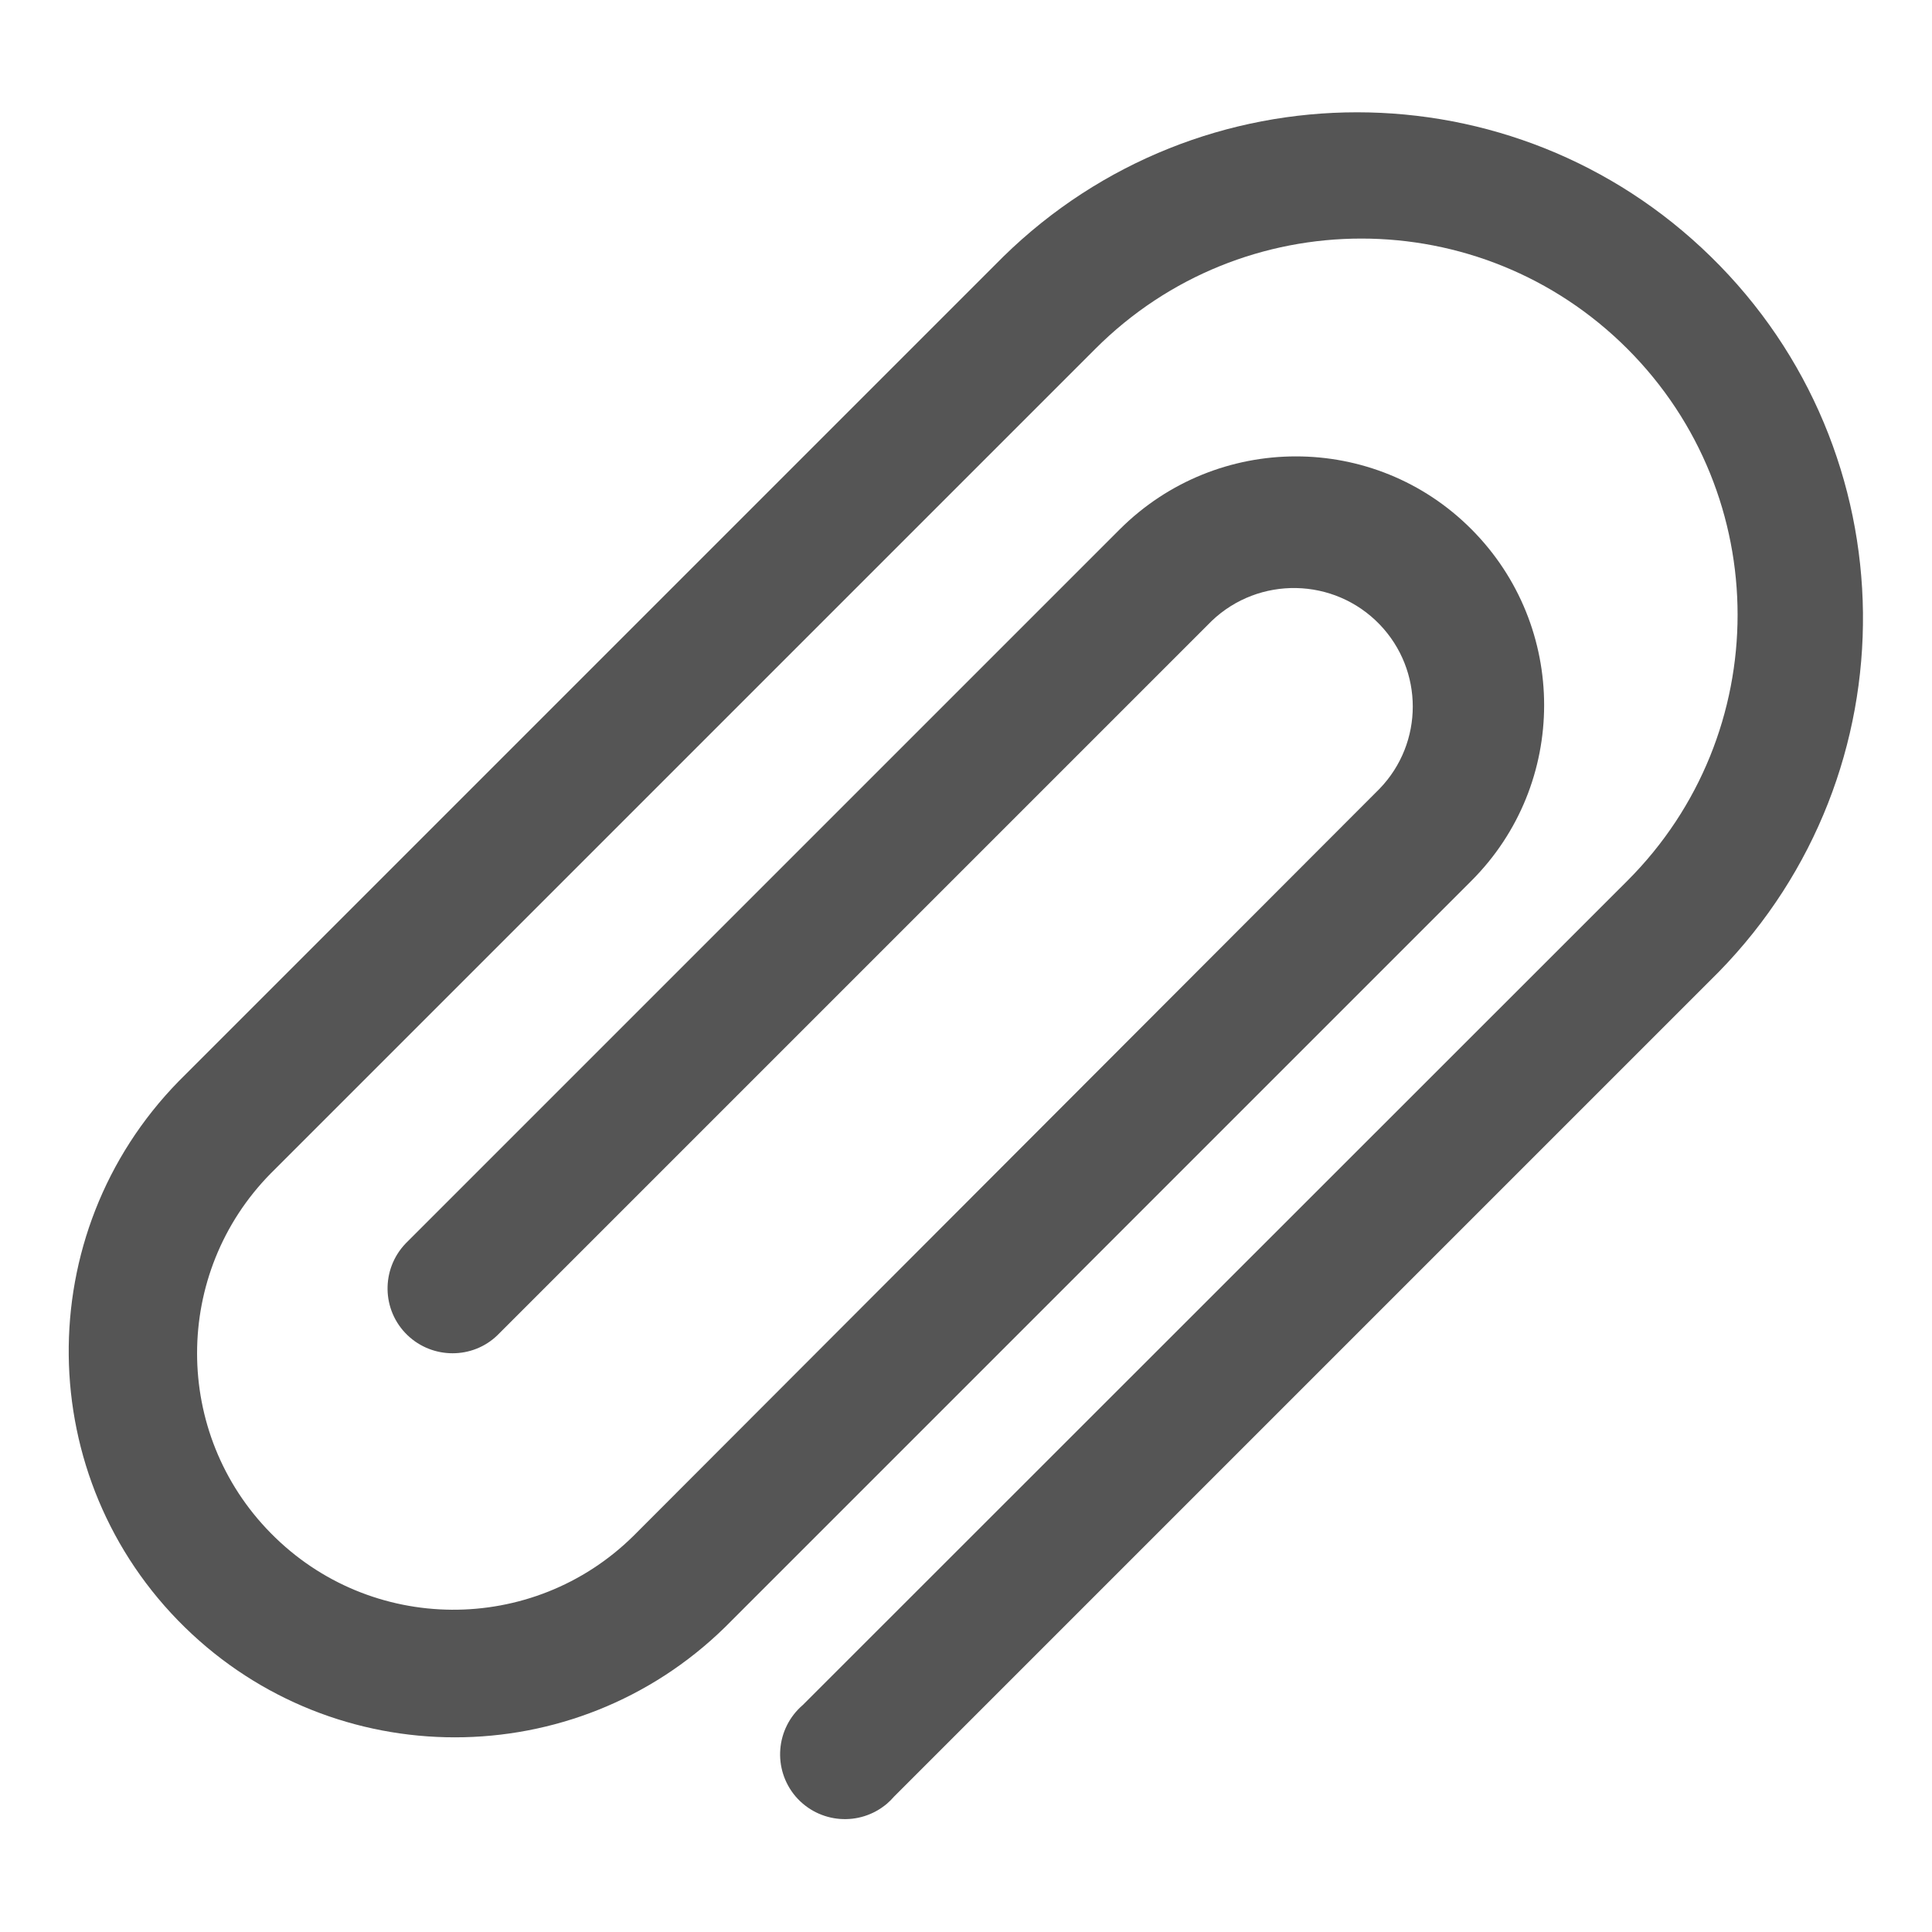 <?xml version="1.0" encoding="utf-8"?>
<!-- Generator: Adobe Illustrator 24.0.2, SVG Export Plug-In . SVG Version: 6.00 Build 0)  -->
<svg version="1.1" id="Layer_1" xmlns="http://www.w3.org/2000/svg" xmlns:xlink="http://www.w3.org/1999/xlink" x="0px" y="0px"
	 viewBox="0 0 56 56" style="enable-background:new 0 0 56 56;" xml:space="preserve">
<style type="text/css">
	.st0{fill:#555555;}
</style>
<path id="_x34_" class="st0" d="M23.27,49.42c-0.79,0.68-0.88,1.86-0.21,2.65c0.68,0.79,1.86,0.88,2.65,0.21
	c0.07-0.06,0.14-0.13,0.21-0.21l23.9-23.9c5.66-5.79,5.56-15.07-0.23-20.73c-5.7-5.58-14.81-5.58-20.51,0l-23.9,23.9
	c-4.32,4.42-4.24,11.51,0.18,15.83c4.35,4.25,11.3,4.25,15.65,0l21.64-21.64c2.81-2.81,2.81-7.37,0-10.19s-7.37-2.81-10.19,0l0,0
	l-20.7,20.7c-0.72,0.75-0.7,1.94,0.05,2.66c0.73,0.7,1.89,0.7,2.61,0L35.12,18c1.37-1.31,3.55-1.27,4.87,0.1
	c1.28,1.33,1.28,3.43,0,4.76L18.36,44.52c-2.92,2.88-7.63,2.85-10.51-0.08C5,41.55,5,36.9,7.85,34.01l23.9-23.9
	c4.26-4.26,11.16-4.26,15.42,0s4.26,11.16,0,15.42L23.27,49.42z"/>
</svg>
